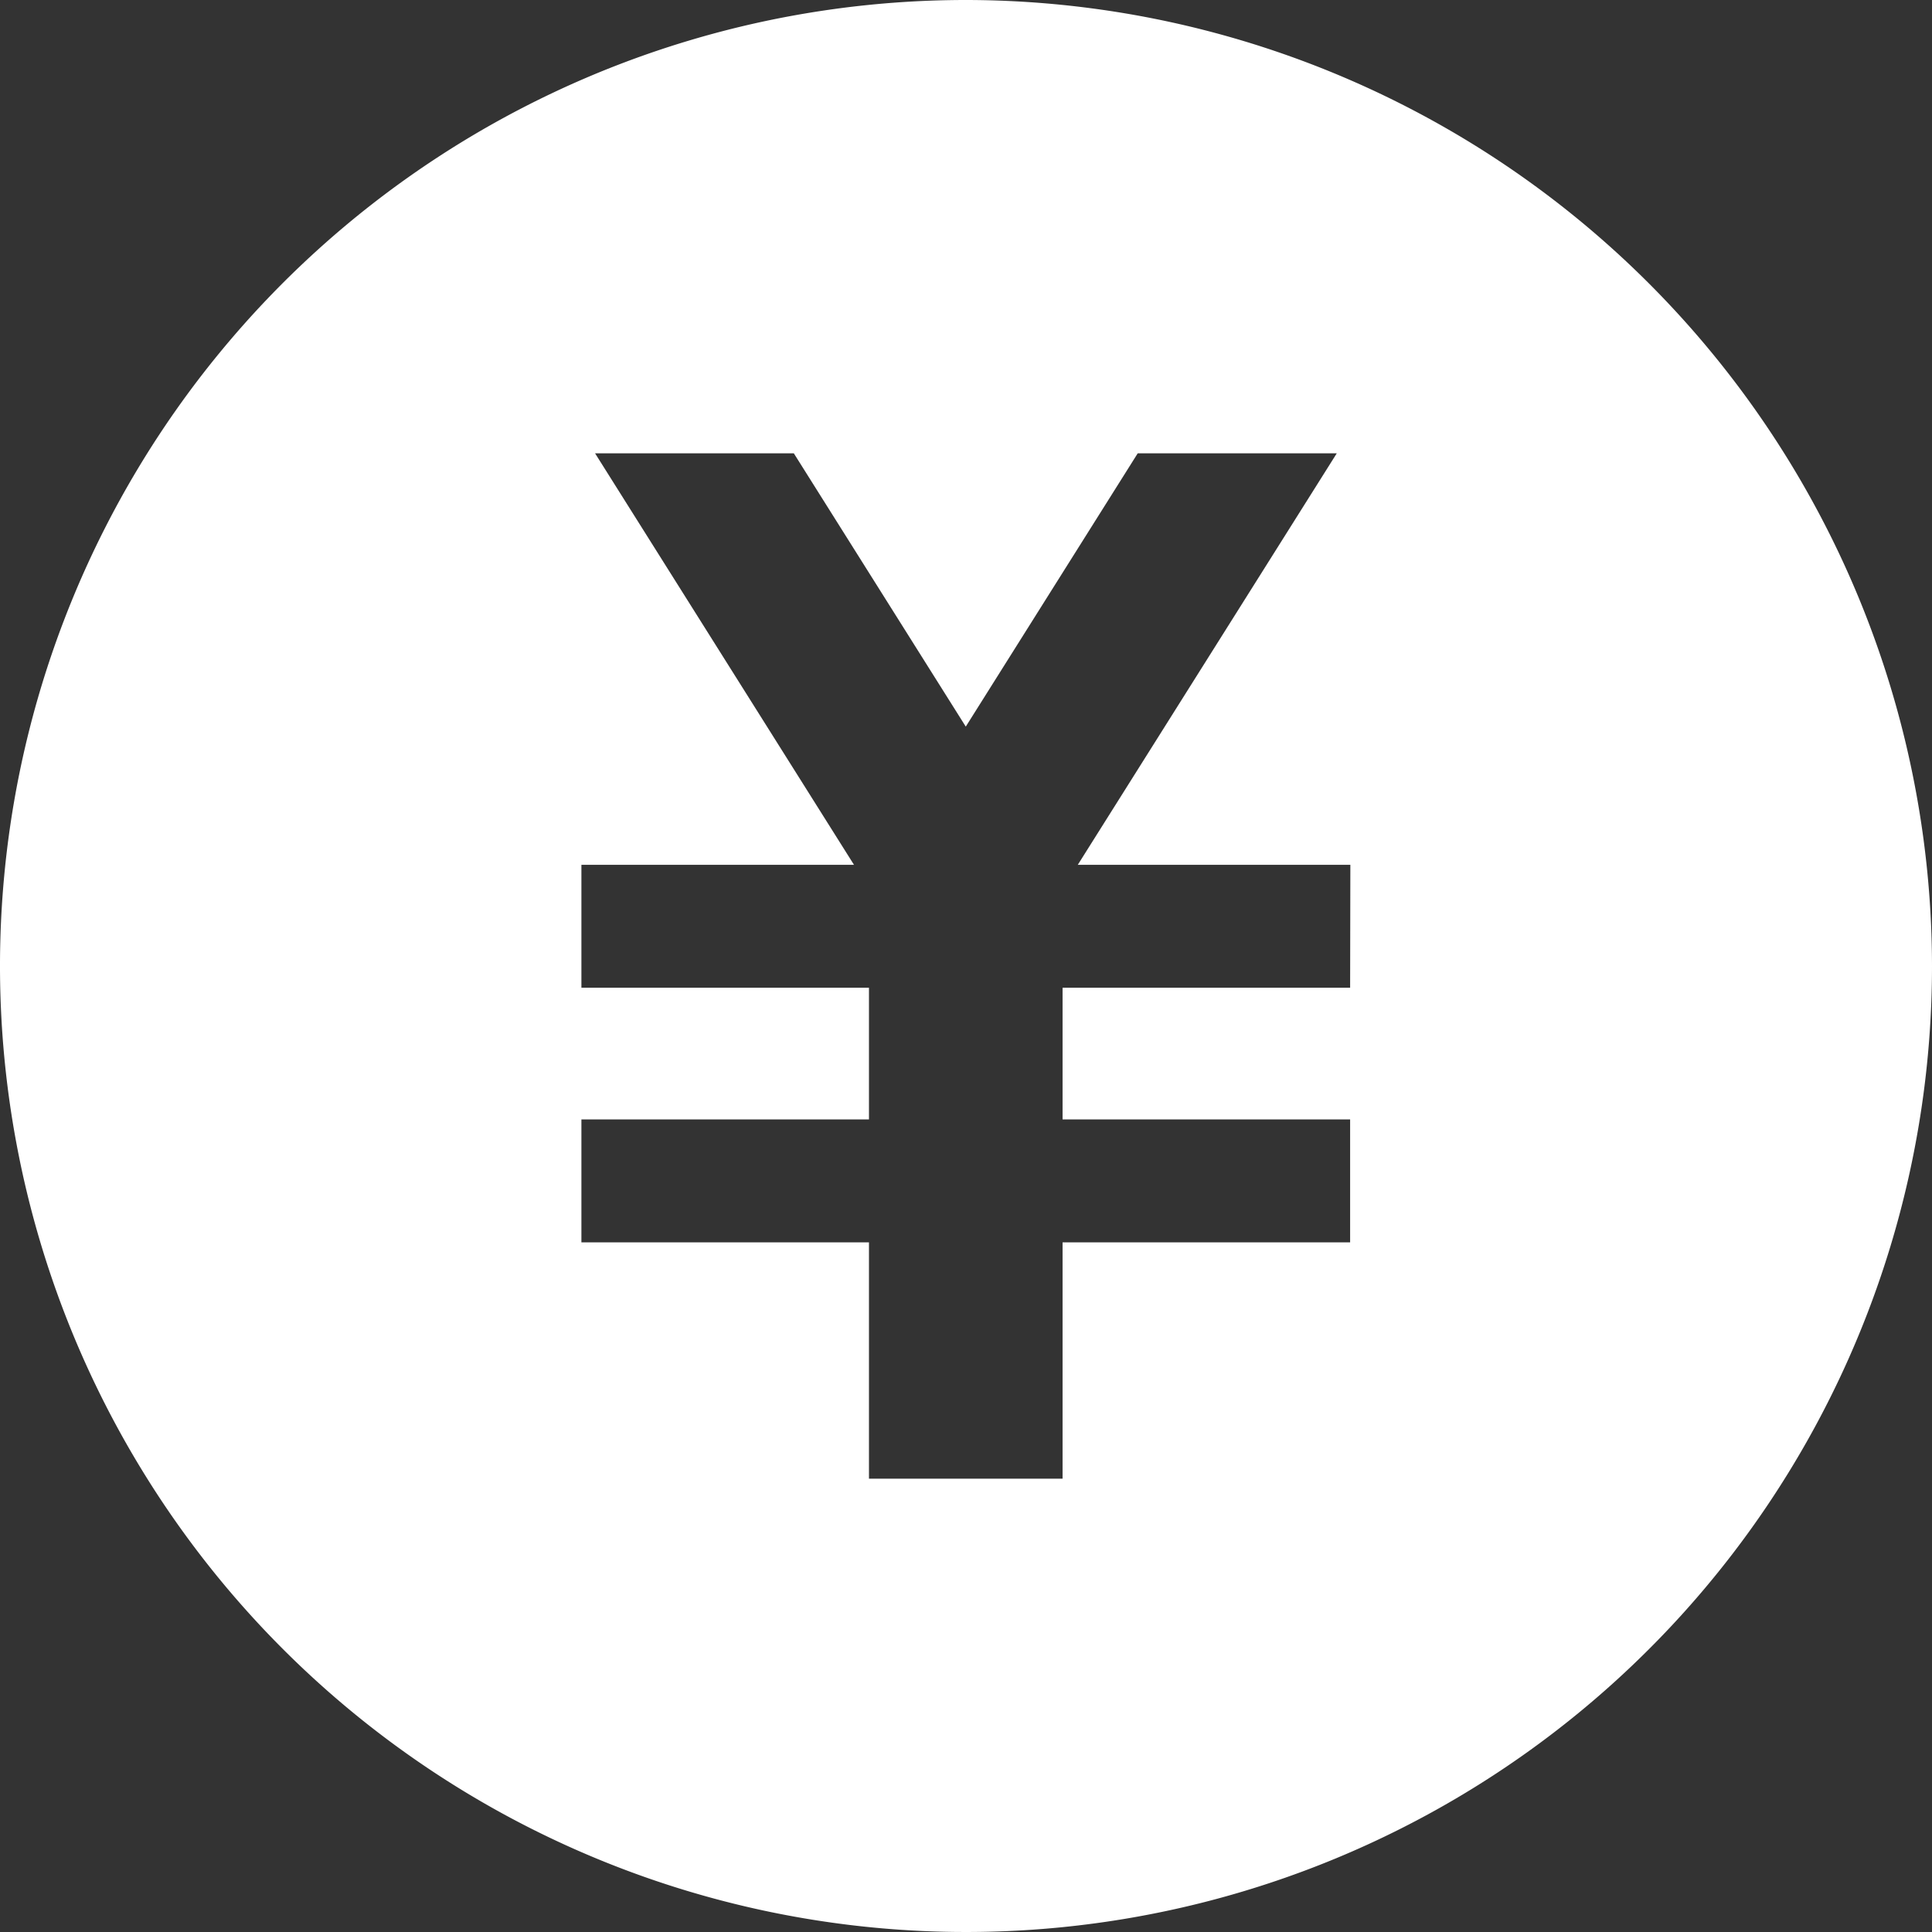 <svg xmlns="http://www.w3.org/2000/svg" width="25.148" height="25.148" viewBox="0 0 25.148 25.148">
  <rect x="0" y="0" width="25.148" height="25.148" fill="#333333" stroke="none"/>
  <path id="パス_3150" data-name="パス 3150" d="M127.574,131.507a12.574,12.574,0,1,0,12.574,12.574A12.588,12.588,0,0,0,127.574,131.507Zm5,12.857h-3.743v1.714h3.743v1.6h-3.743v3.076h-2.52v-3.076h-3.743v-1.6h3.743v-1.714h-3.743v-1.6h3.548l-3.37-5.356h2.587l2.238,3.557,2.238-3.557H132.4l-3.371,5.356h3.548Z" transform="translate(-115 -131.507)" fill="#fff"/>
</svg>
